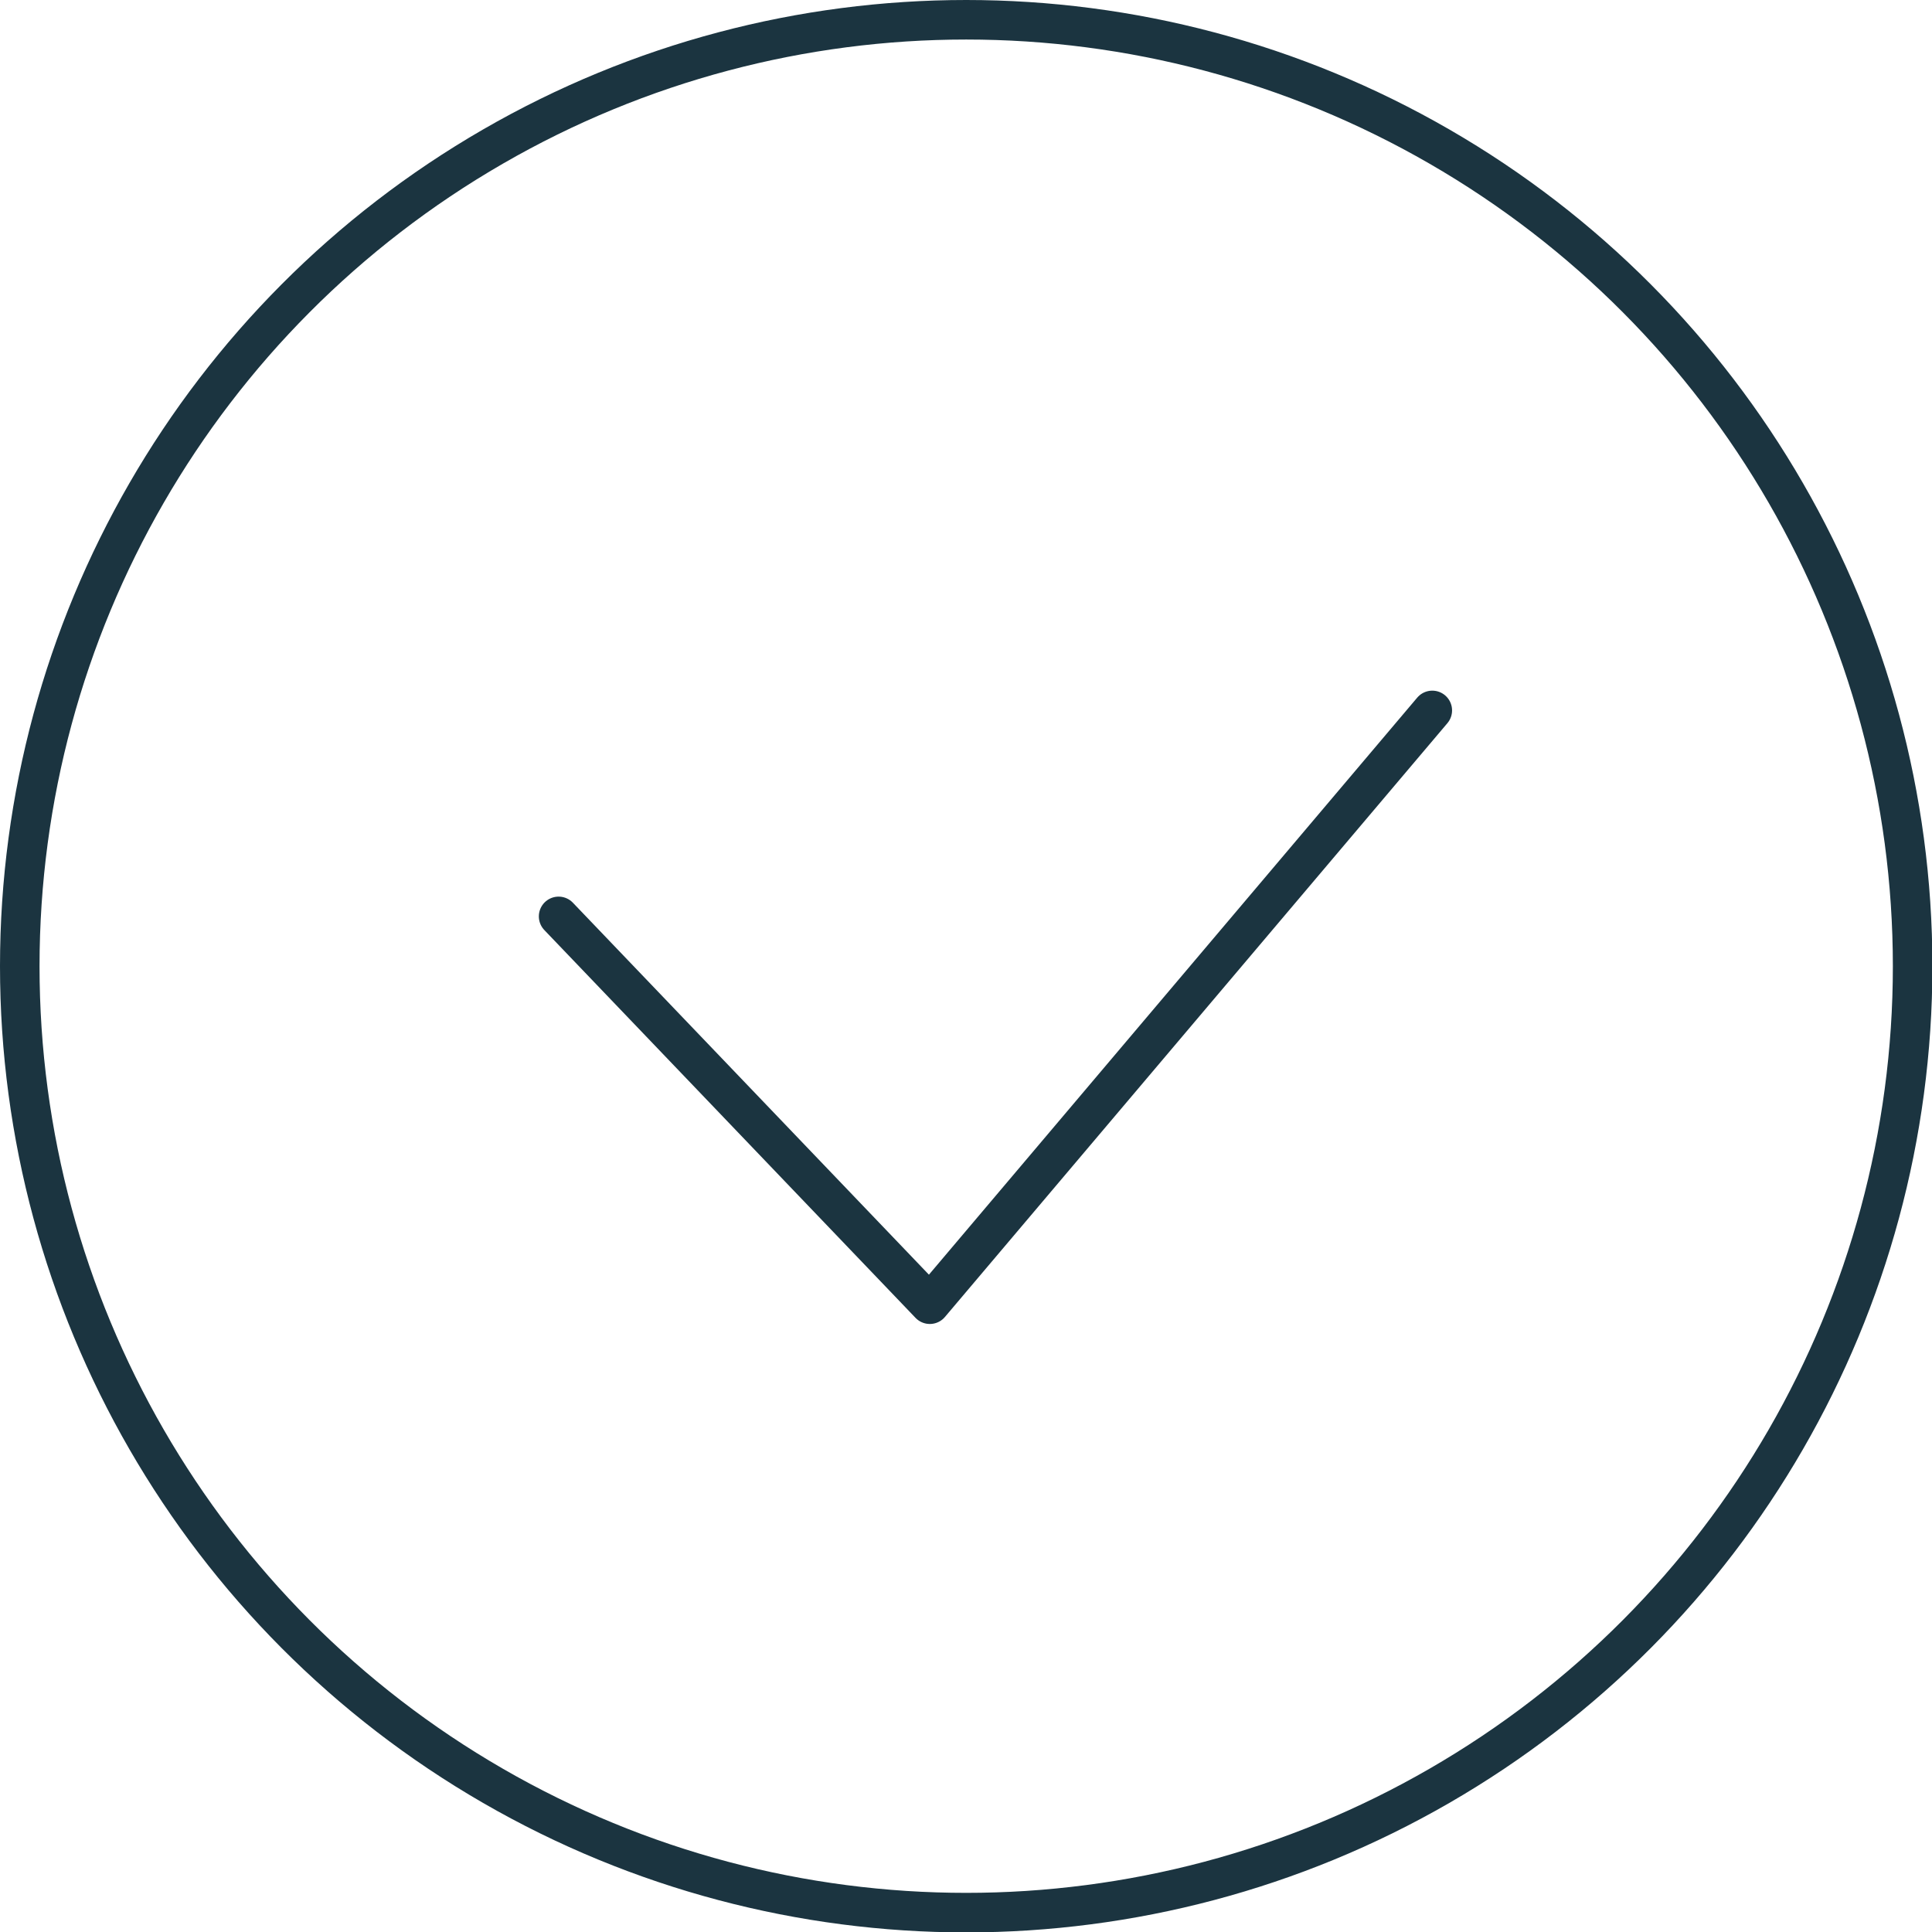 <svg xmlns="http://www.w3.org/2000/svg" viewBox="0 0 48.87 48.87"><defs><style>.cls-1{fill:none;stroke:#1b3440;stroke-linecap:round;stroke-linejoin:round;}</style></defs><title>Asset 19</title><g id="Layer_2" data-name="Layer 2"><g id="Layer_3" data-name="Layer 3"><circle class="cls-1" cx="24.44" cy="24.44" r="23.94"/><polyline class="cls-1" points="14.13 23.18 23.52 32.99 36.23 17.97"/></g></g></svg>